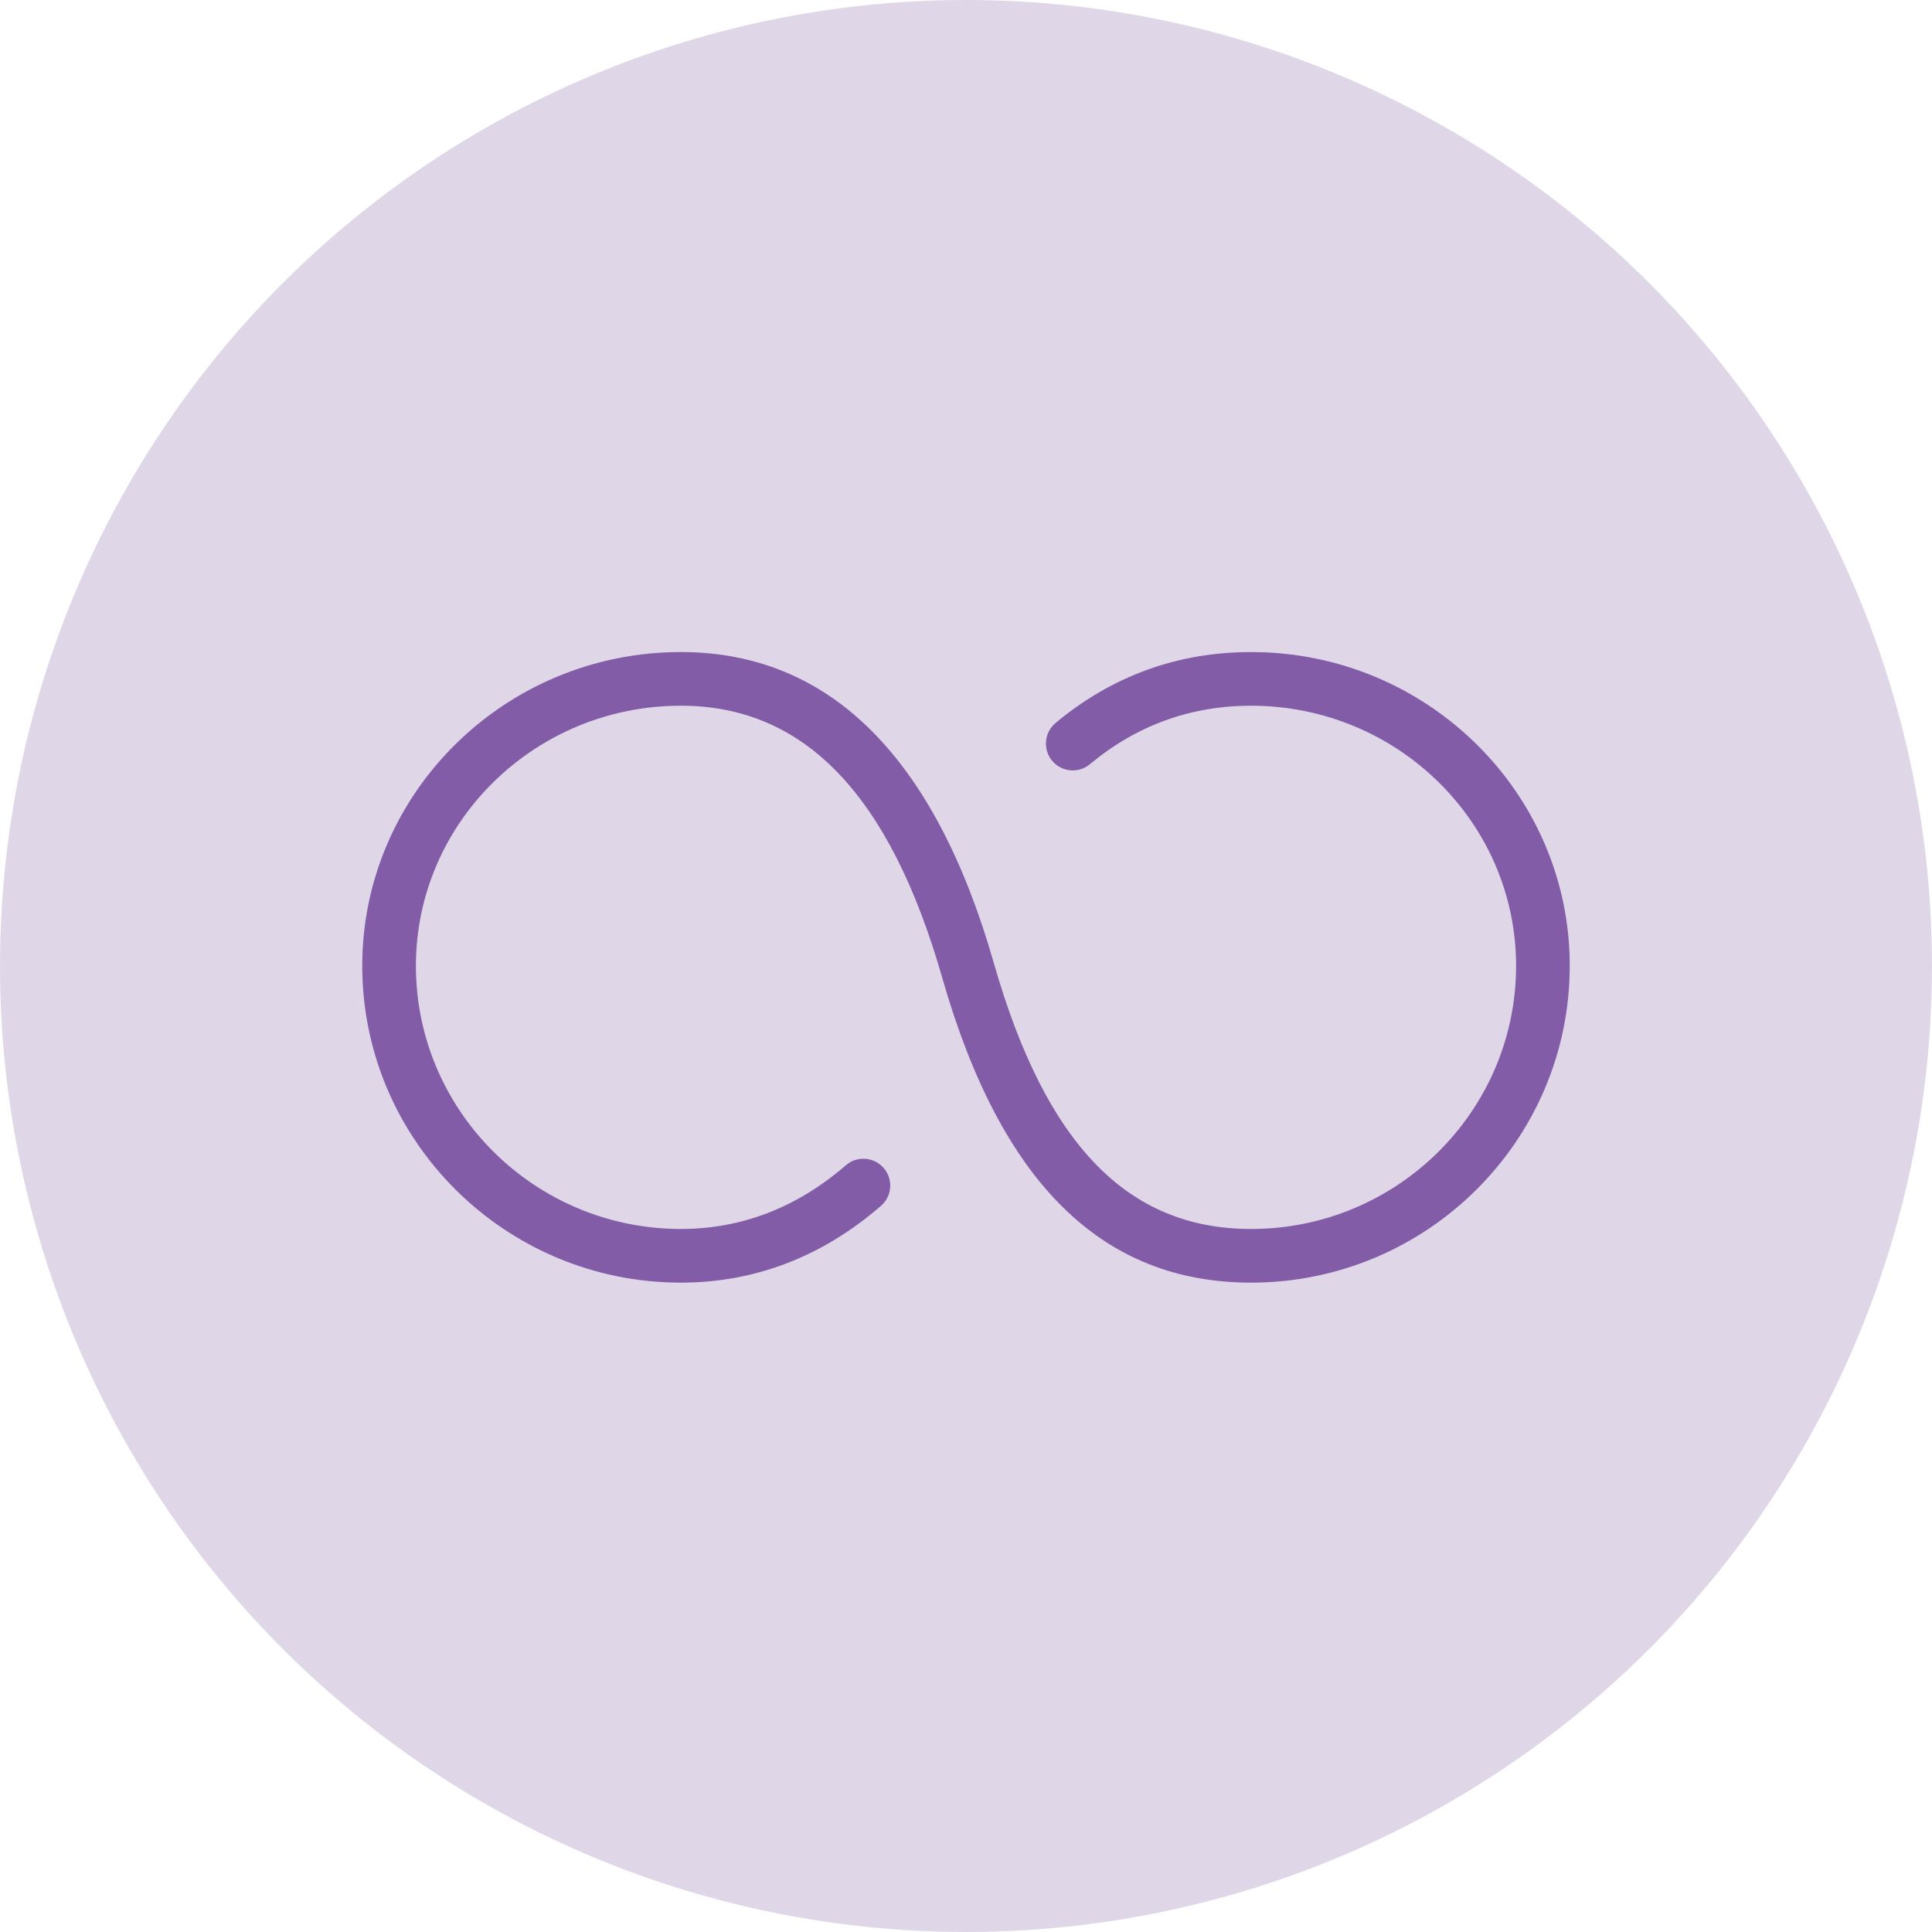 <svg xmlns="http://www.w3.org/2000/svg" width="80" height="80" viewBox="0 0 80 80" fill="none"><circle opacity="0.25" cx="40" cy="40" r="40" fill="#825CA7"></circle><path d="M51.807 27C48.77 27 46.046 27.988 43.709 29.937C43.238 30.33 43.174 31.031 43.567 31.502C43.961 31.973 44.661 32.036 45.132 31.643C47.059 30.037 49.304 29.222 51.807 29.222C57.857 29.222 62.778 34.053 62.778 39.992C62.778 46.001 57.857 50.889 51.807 50.889C46.688 50.889 43.302 47.391 41.153 39.88C38.708 31.333 34.347 27 28.193 27C20.918 27 15 32.828 15 39.992C15 47.226 20.918 53.111 28.193 53.111C31.256 53.111 34.044 52.042 36.479 49.932C36.943 49.529 36.993 48.828 36.591 48.364C36.189 47.901 35.487 47.851 35.024 48.252C33.004 50.002 30.706 50.889 28.193 50.889C22.143 50.889 17.222 46.001 17.222 39.992C17.222 34.053 22.143 29.222 28.193 29.222C33.307 29.222 36.847 32.908 39.017 40.491C41.447 48.983 45.631 53.111 51.807 53.111C59.082 53.111 65 47.226 65 39.992C65 32.828 59.082 27 51.807 27Z" fill="#825CA7"></path></svg>